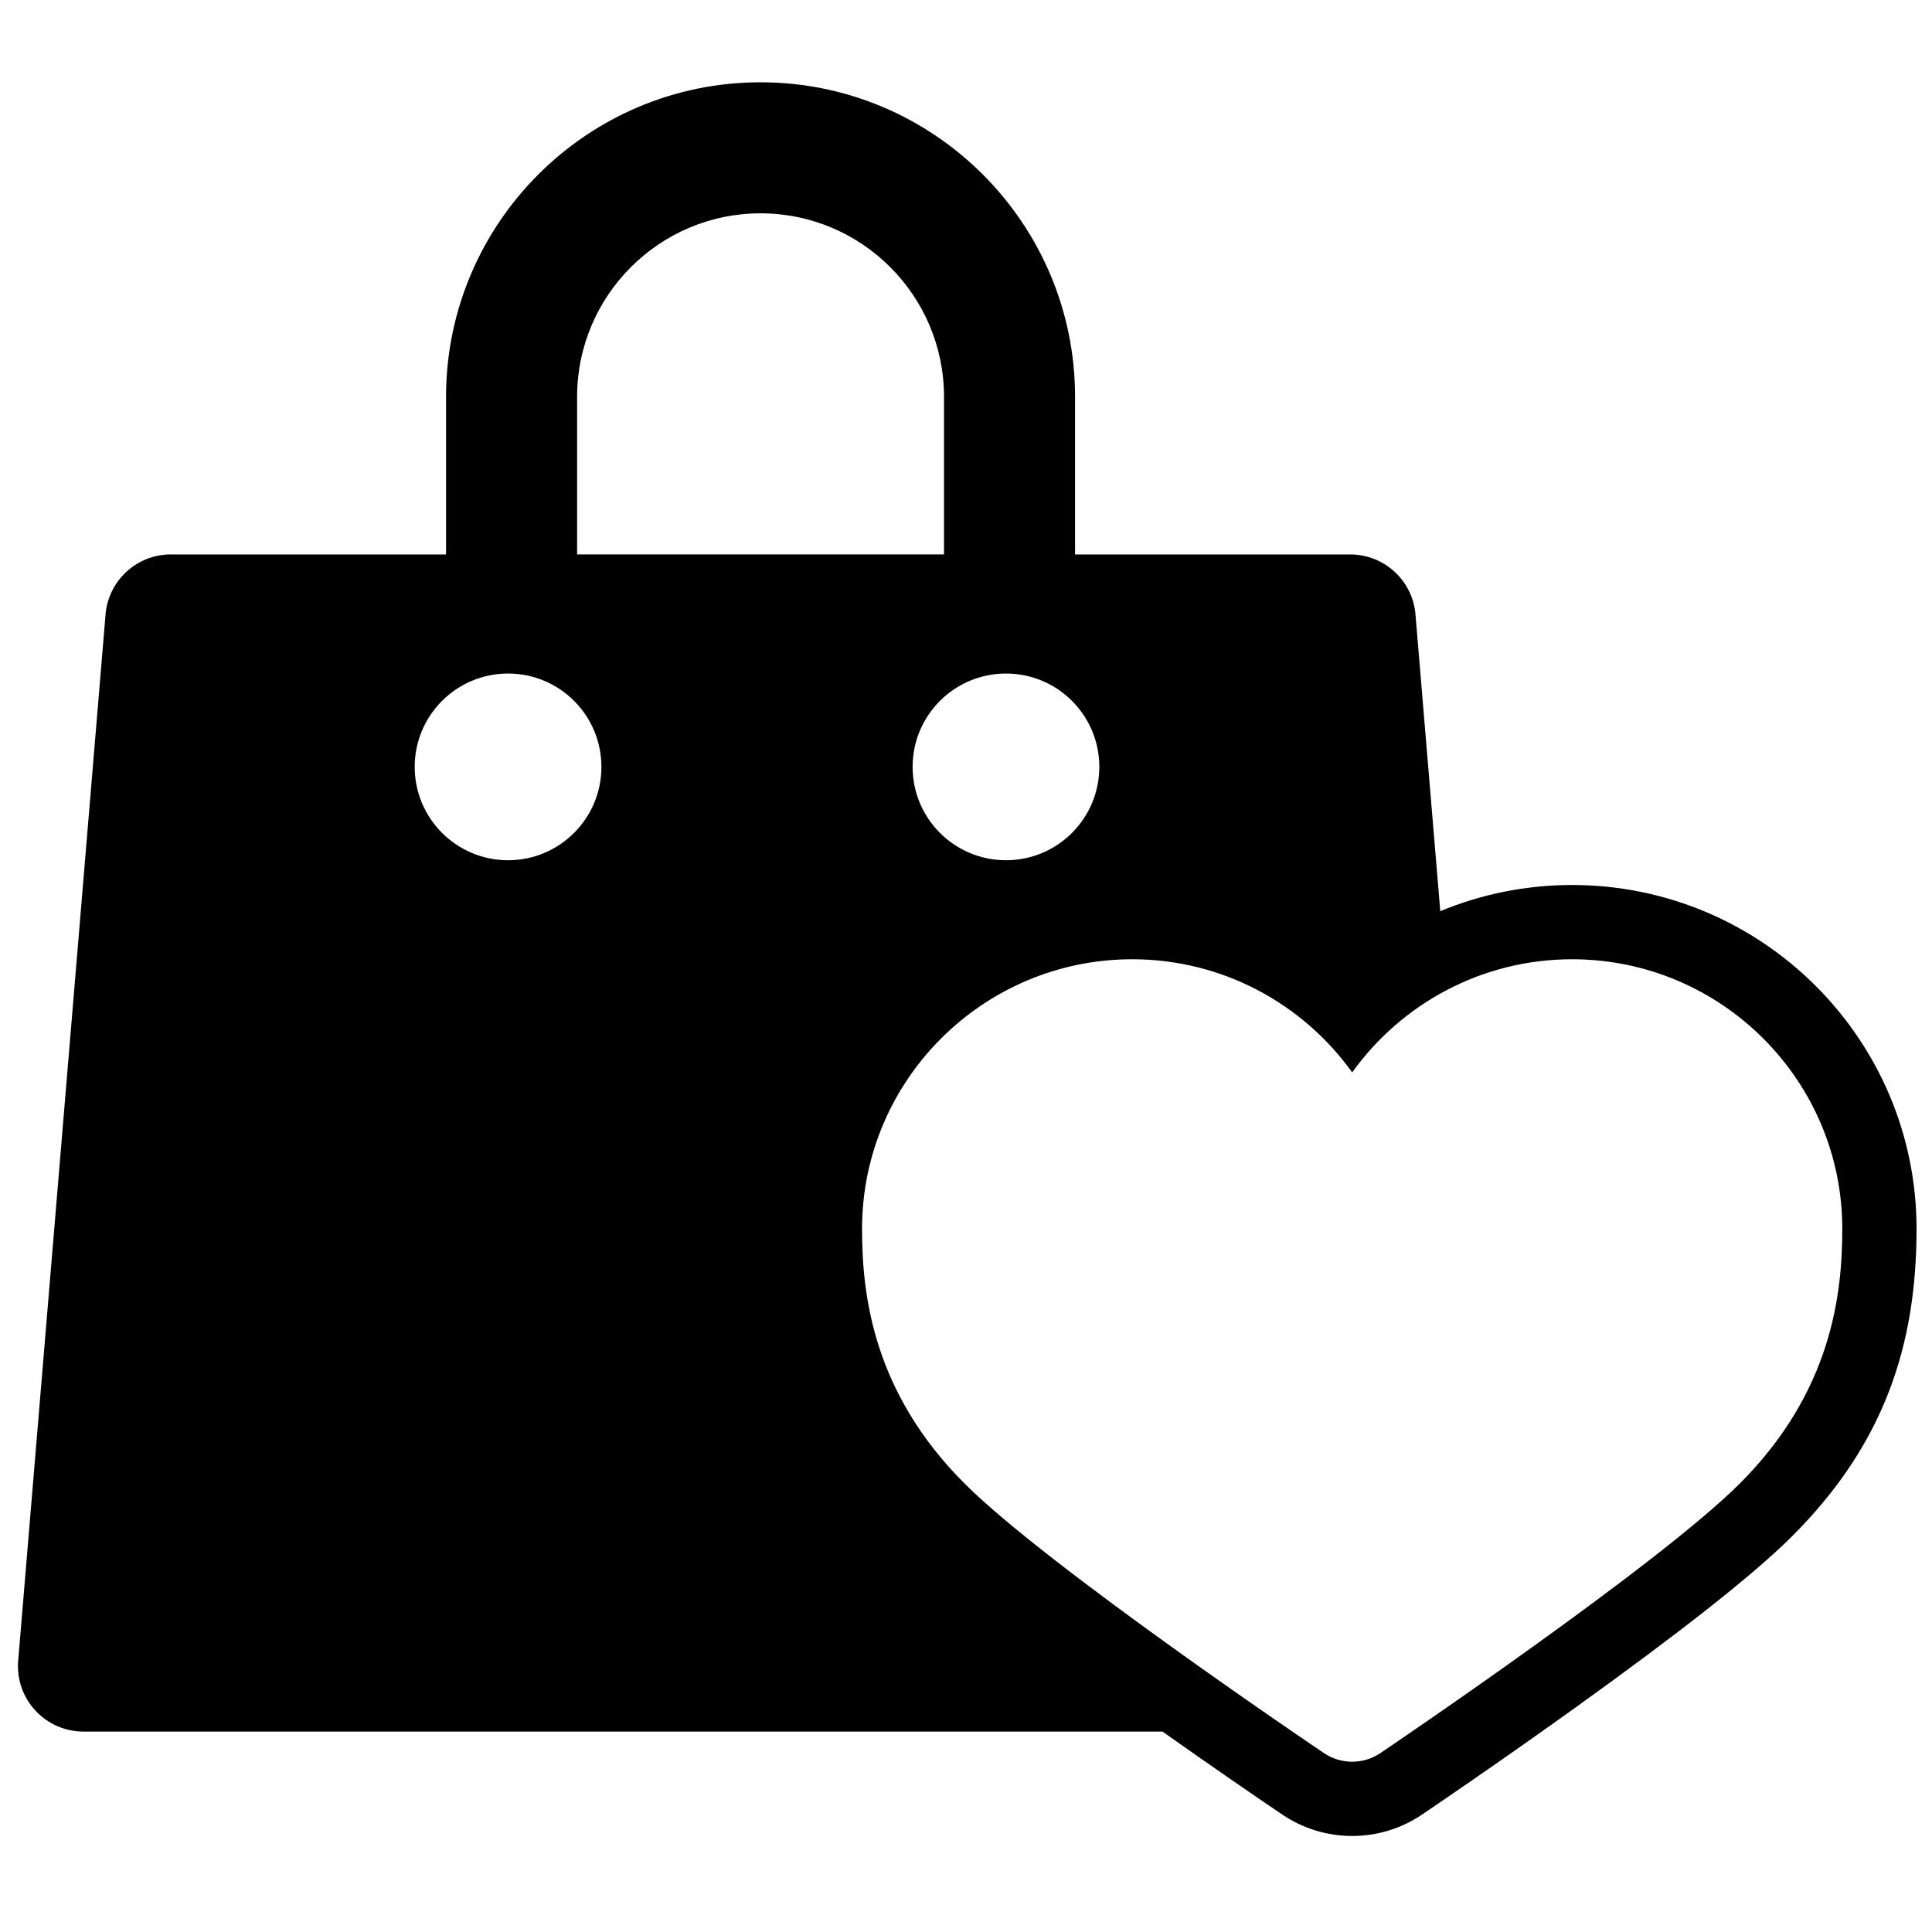 <?xml version="1.0" encoding="UTF-8"?>
<!-- Uploaded to: ICON Repo, www.svgrepo.com, Generator: ICON Repo Mixer Tools -->
<svg width="800px" height="800px" version="1.1" viewBox="144 144 512 512" xmlns="http://www.w3.org/2000/svg">
 <defs>
  <clipPath id="a">
   <path d="m148.09 165h503.81v466h-503.81z"/>
  </clipPath>
 </defs>
 <g clip-path="url(#a)">
  <path d="m525.69 385.47c10.875-4.508 22.703-6.938 34.93-6.938 50.348 0 91.285 40.848 91.285 91.121 0 30.676-8.465 57.004-32.996 81.477-10.609 10.586-30.559 26.102-57.098 45.172-9.215 6.621-18.613 13.223-27.758 19.543-3.289 2.269-6.34 4.363-9.105 6.25-1.789 1.219-3.102 2.113-4.129 2.805-5.496 3.711-11.934 5.652-18.48 5.652-6.547 0-12.988-1.941-18.426-5.613-2.113-1.414-7.473-5.066-13.301-9.09-6.098-4.211-12.328-8.562-18.543-12.965h-285.95c-4.777 0-9.344-1.965-12.625-5.438-3.281-3.473-4.984-8.148-4.711-12.914l23.152-277.23c0.527-9.188 8.133-16.371 17.336-16.371h72.938v-41.777c0-45.957 37.391-83.348 83.348-83.348 45.957 0 83.344 37.391 83.344 83.348v41.777h72.914c9.207 0 16.812 7.184 17.34 16.371zm-228.75-94.543h97.234v-41.777c0-26.809-21.812-48.617-48.617-48.617-26.809 0-48.617 21.809-48.617 48.617zm-18.297 81.047c13.664 0 24.738-11.078 24.738-24.742s-11.074-24.738-24.738-24.738-24.742 11.074-24.742 24.738 11.078 24.742 24.742 24.742zm131.95 0c13.664 0 24.738-11.078 24.738-24.742s-11.074-24.738-24.738-24.738c-13.664 0-24.742 11.074-24.742 24.738s11.078 24.742 24.742 24.742zm91.746 238.9c2.598 0 5.207-0.758 7.473-2.285 2.969-2.008 73.336-49.578 95.199-71.387 24.391-24.336 27.215-50.203 27.215-67.547 0-39.395-32.117-71.441-71.605-71.441-24.004 0-45.266 11.844-58.281 29.984-13.016-18.141-34.277-29.984-58.285-29.984-39.484 0-71.605 32.047-71.605 71.441 0 17.344 2.824 43.211 27.219 67.547 21.82 21.809 92.199 69.379 95.195 71.387 2.266 1.527 4.879 2.285 7.477 2.285z"/>
 </g>
</svg>